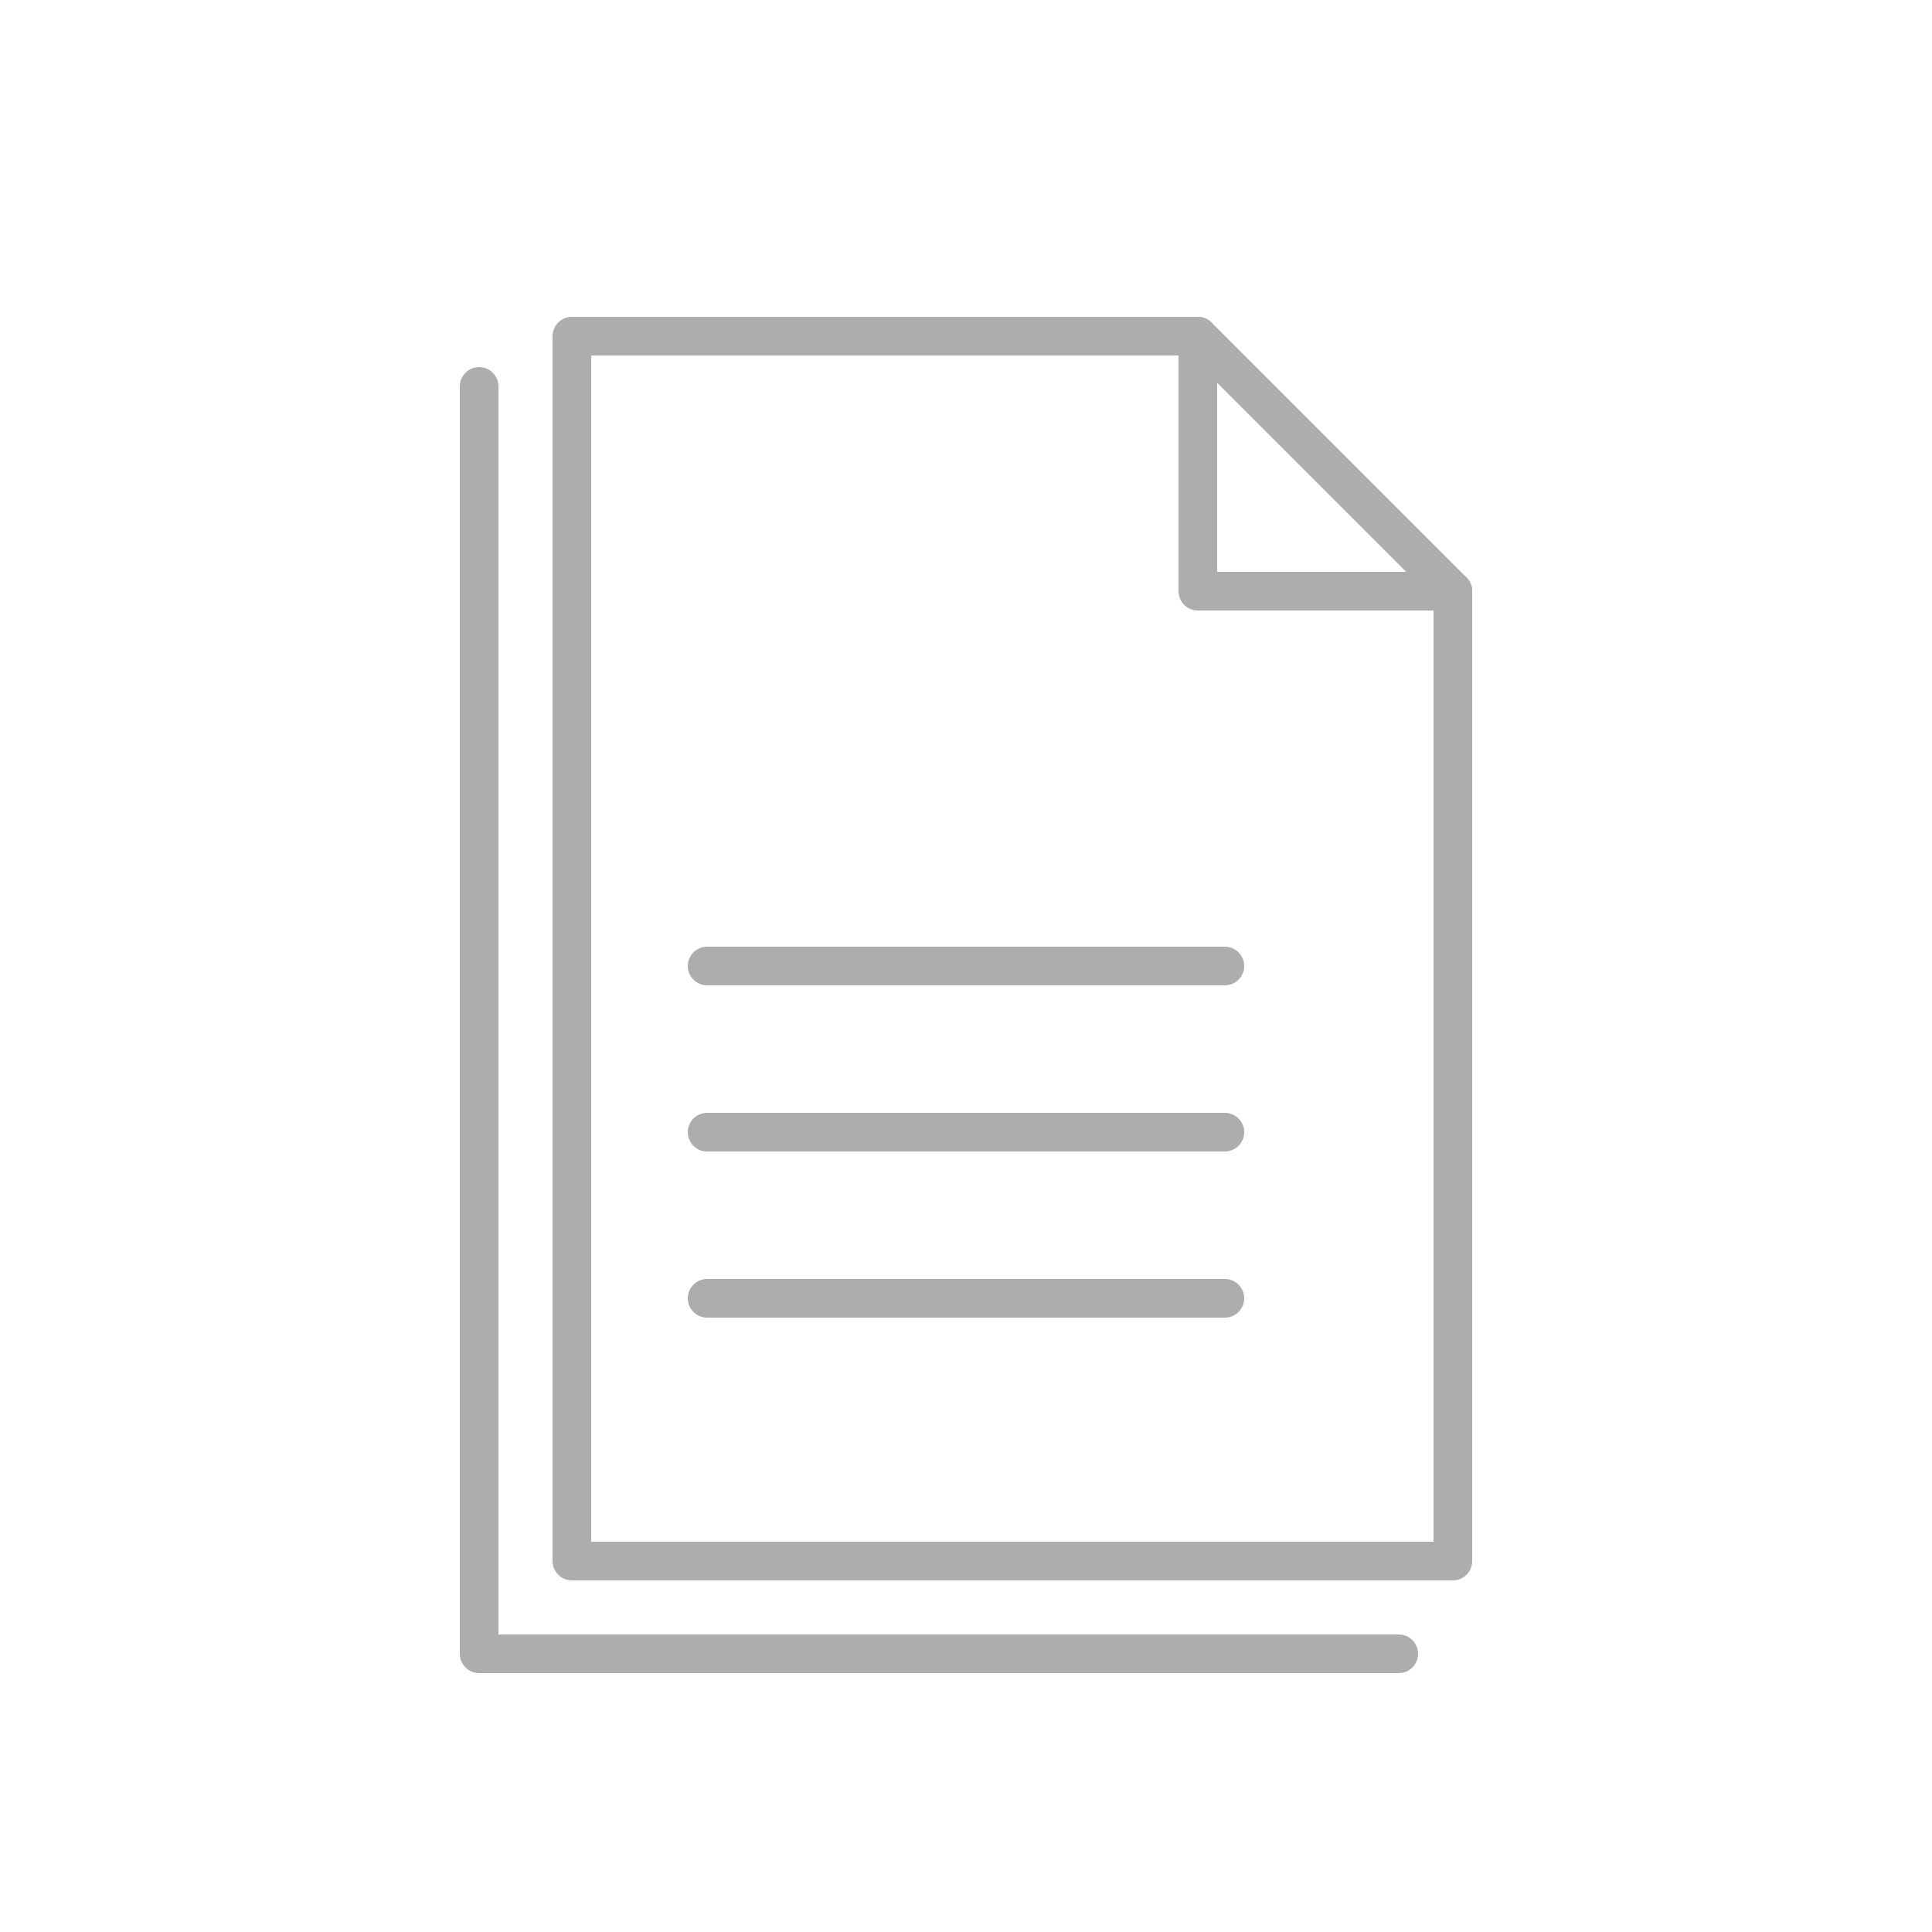 <?xml version="1.0" encoding="UTF-8"?>
<svg xmlns="http://www.w3.org/2000/svg" version="1.1" viewBox="0 0 50 50">
  <defs>
    <style>
      .cls-1 {
        fill: none;
        stroke: #adadad;
        stroke-linecap: round;
        stroke-linejoin: round;
      }
    </style>
  </defs>
  <!-- Generator: Adobe Illustrator 28.7.1, SVG Export Plug-In . SVG Version: 1.2.0 Build 142)  -->
  <g>
    <g id="Layer_1">
      <g>
        <g>
          <polygon class="cls-1" points="37.6 29.8 37.6 40.4 14.8 40.4 14.8 8.7 31 8.7 37.6 15.3 37.6 18.6 37.6 29.8"/>
          <polyline class="cls-1" points="36.2 42.8 12.4 42.8 12.4 10"/>
        </g>
        <polyline class="cls-1" points="31 8.7 31 15.3 37.6 15.3"/>
      </g>
      <line class="cls-1" x1="18.3" y1="25" x2="31.7" y2="25"/>
      <line class="cls-1" x1="18.3" y1="29.3" x2="31.7" y2="29.3"/>
      <line class="cls-1" x1="18.3" y1="33.6" x2="31.7" y2="33.6"/>
    </g>
  </g>
</svg>
